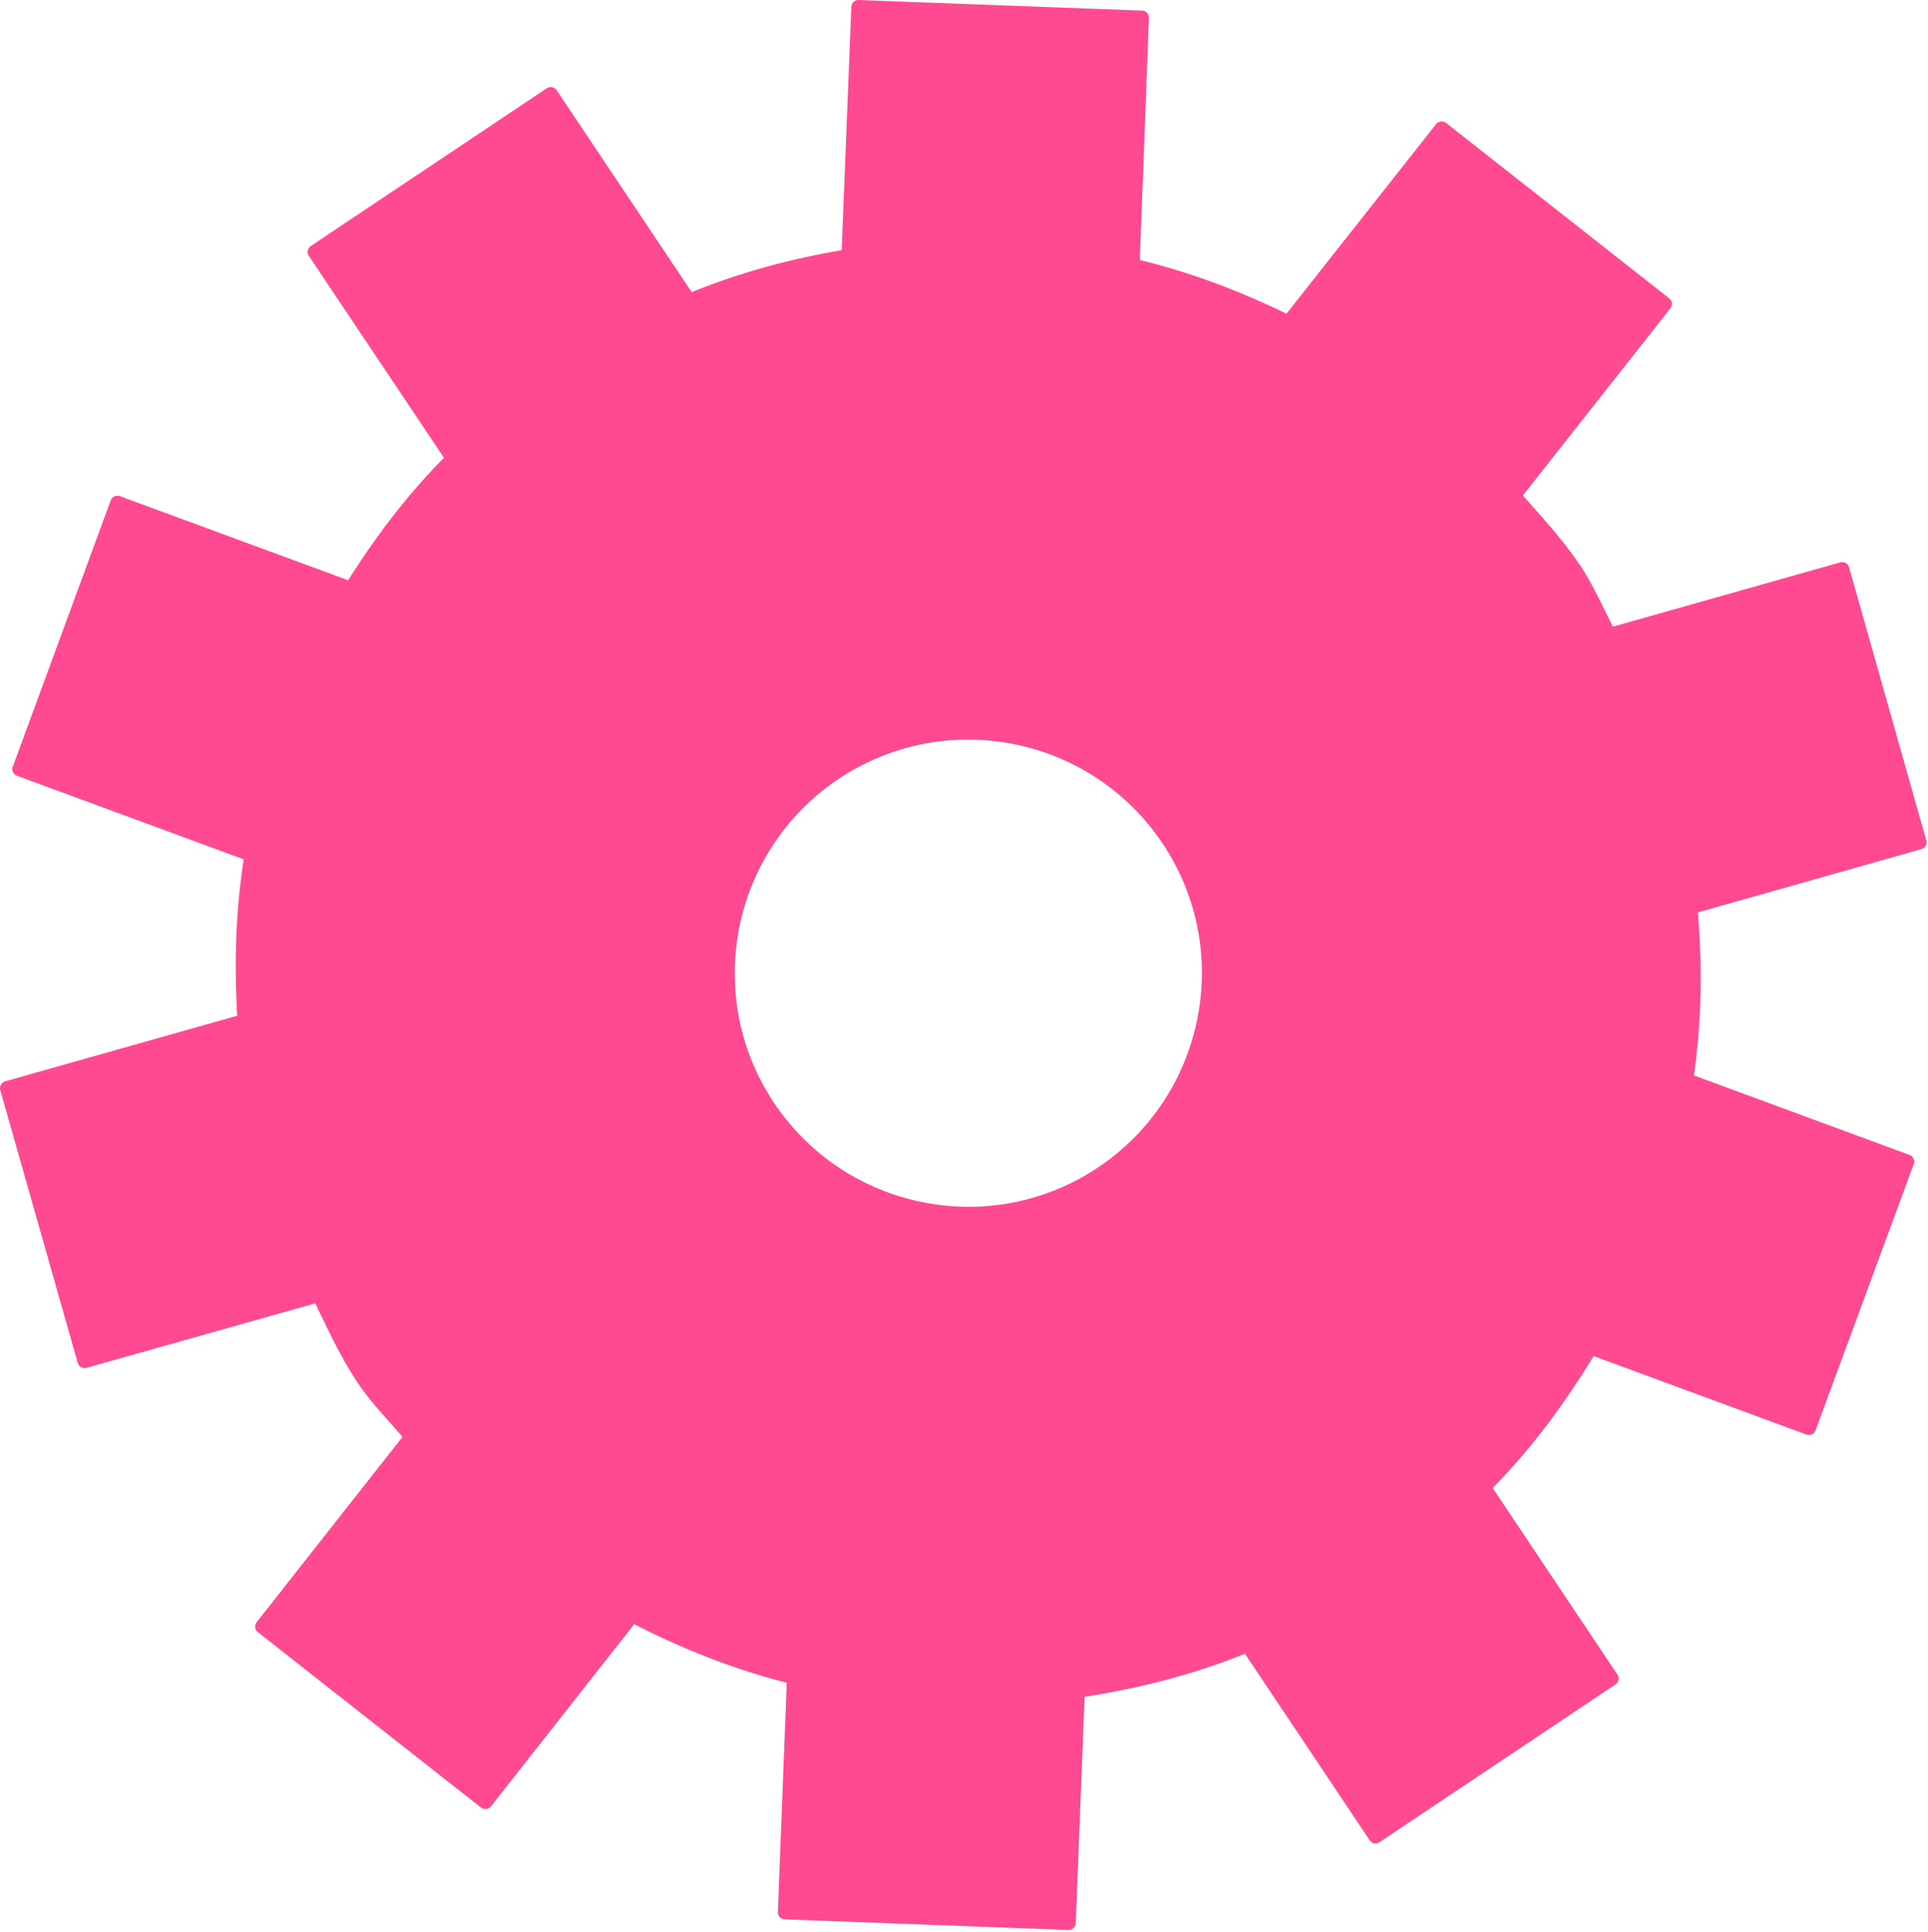 <svg xmlns="http://www.w3.org/2000/svg" width="543" height="544" viewBox="0 0 543 544" fill="none">
  <path d="M443.139 160.017C438.092 152.553 432.121 146.227 426.292 139.616L468.871 85.593L406.034 36.191L362.886 90.853C348.812 83.887 334.169 78.343 318.957 74.789L321.587 4.985L241.762 2L238.99 72.159C223.778 74.646 208.708 78.627 194.065 84.74L155.112 26.523L88.65 70.95L127.603 129.167C116.372 140.327 107.06 152.695 98.886 165.845L33.063 141.606L5.483 216.598L70.879 240.695C68.32 256.12 67.894 271.758 68.889 287.539L2 306.447L23.822 383.287L89.858 364.663C93.697 372.554 97.251 380.515 102.227 388.05C106.278 394.163 111.325 399.067 115.946 404.612L73.865 458.066L136.702 507.468L178.072 454.867C192.644 462.473 207.784 468.444 223.636 472.353L221.077 538.531L300.973 541.517L303.533 476.121C319.739 473.704 335.804 469.723 351.371 463.255L387.41 517.136L453.872 472.709L417.833 418.828C429.775 406.886 439.514 393.523 447.973 379.449L509.459 402.124L537.11 327.132L474.842 304.172C477.329 288.036 477.543 271.758 476.05 255.481L540.593 237.212L518.842 160.301L453.233 178.853C449.892 172.527 447.19 165.988 443.139 159.946V160.017ZM310.427 330.402C279.364 351.229 237.213 342.841 216.385 311.778C195.558 280.644 203.946 238.563 235.009 217.736C266.143 196.908 308.224 205.296 329.051 236.359C349.878 267.422 341.491 309.574 310.427 330.402Z" fill="#FF4990" stroke="#FF4990" stroke-width="4" stroke-linejoin="round"></path>
</svg>
